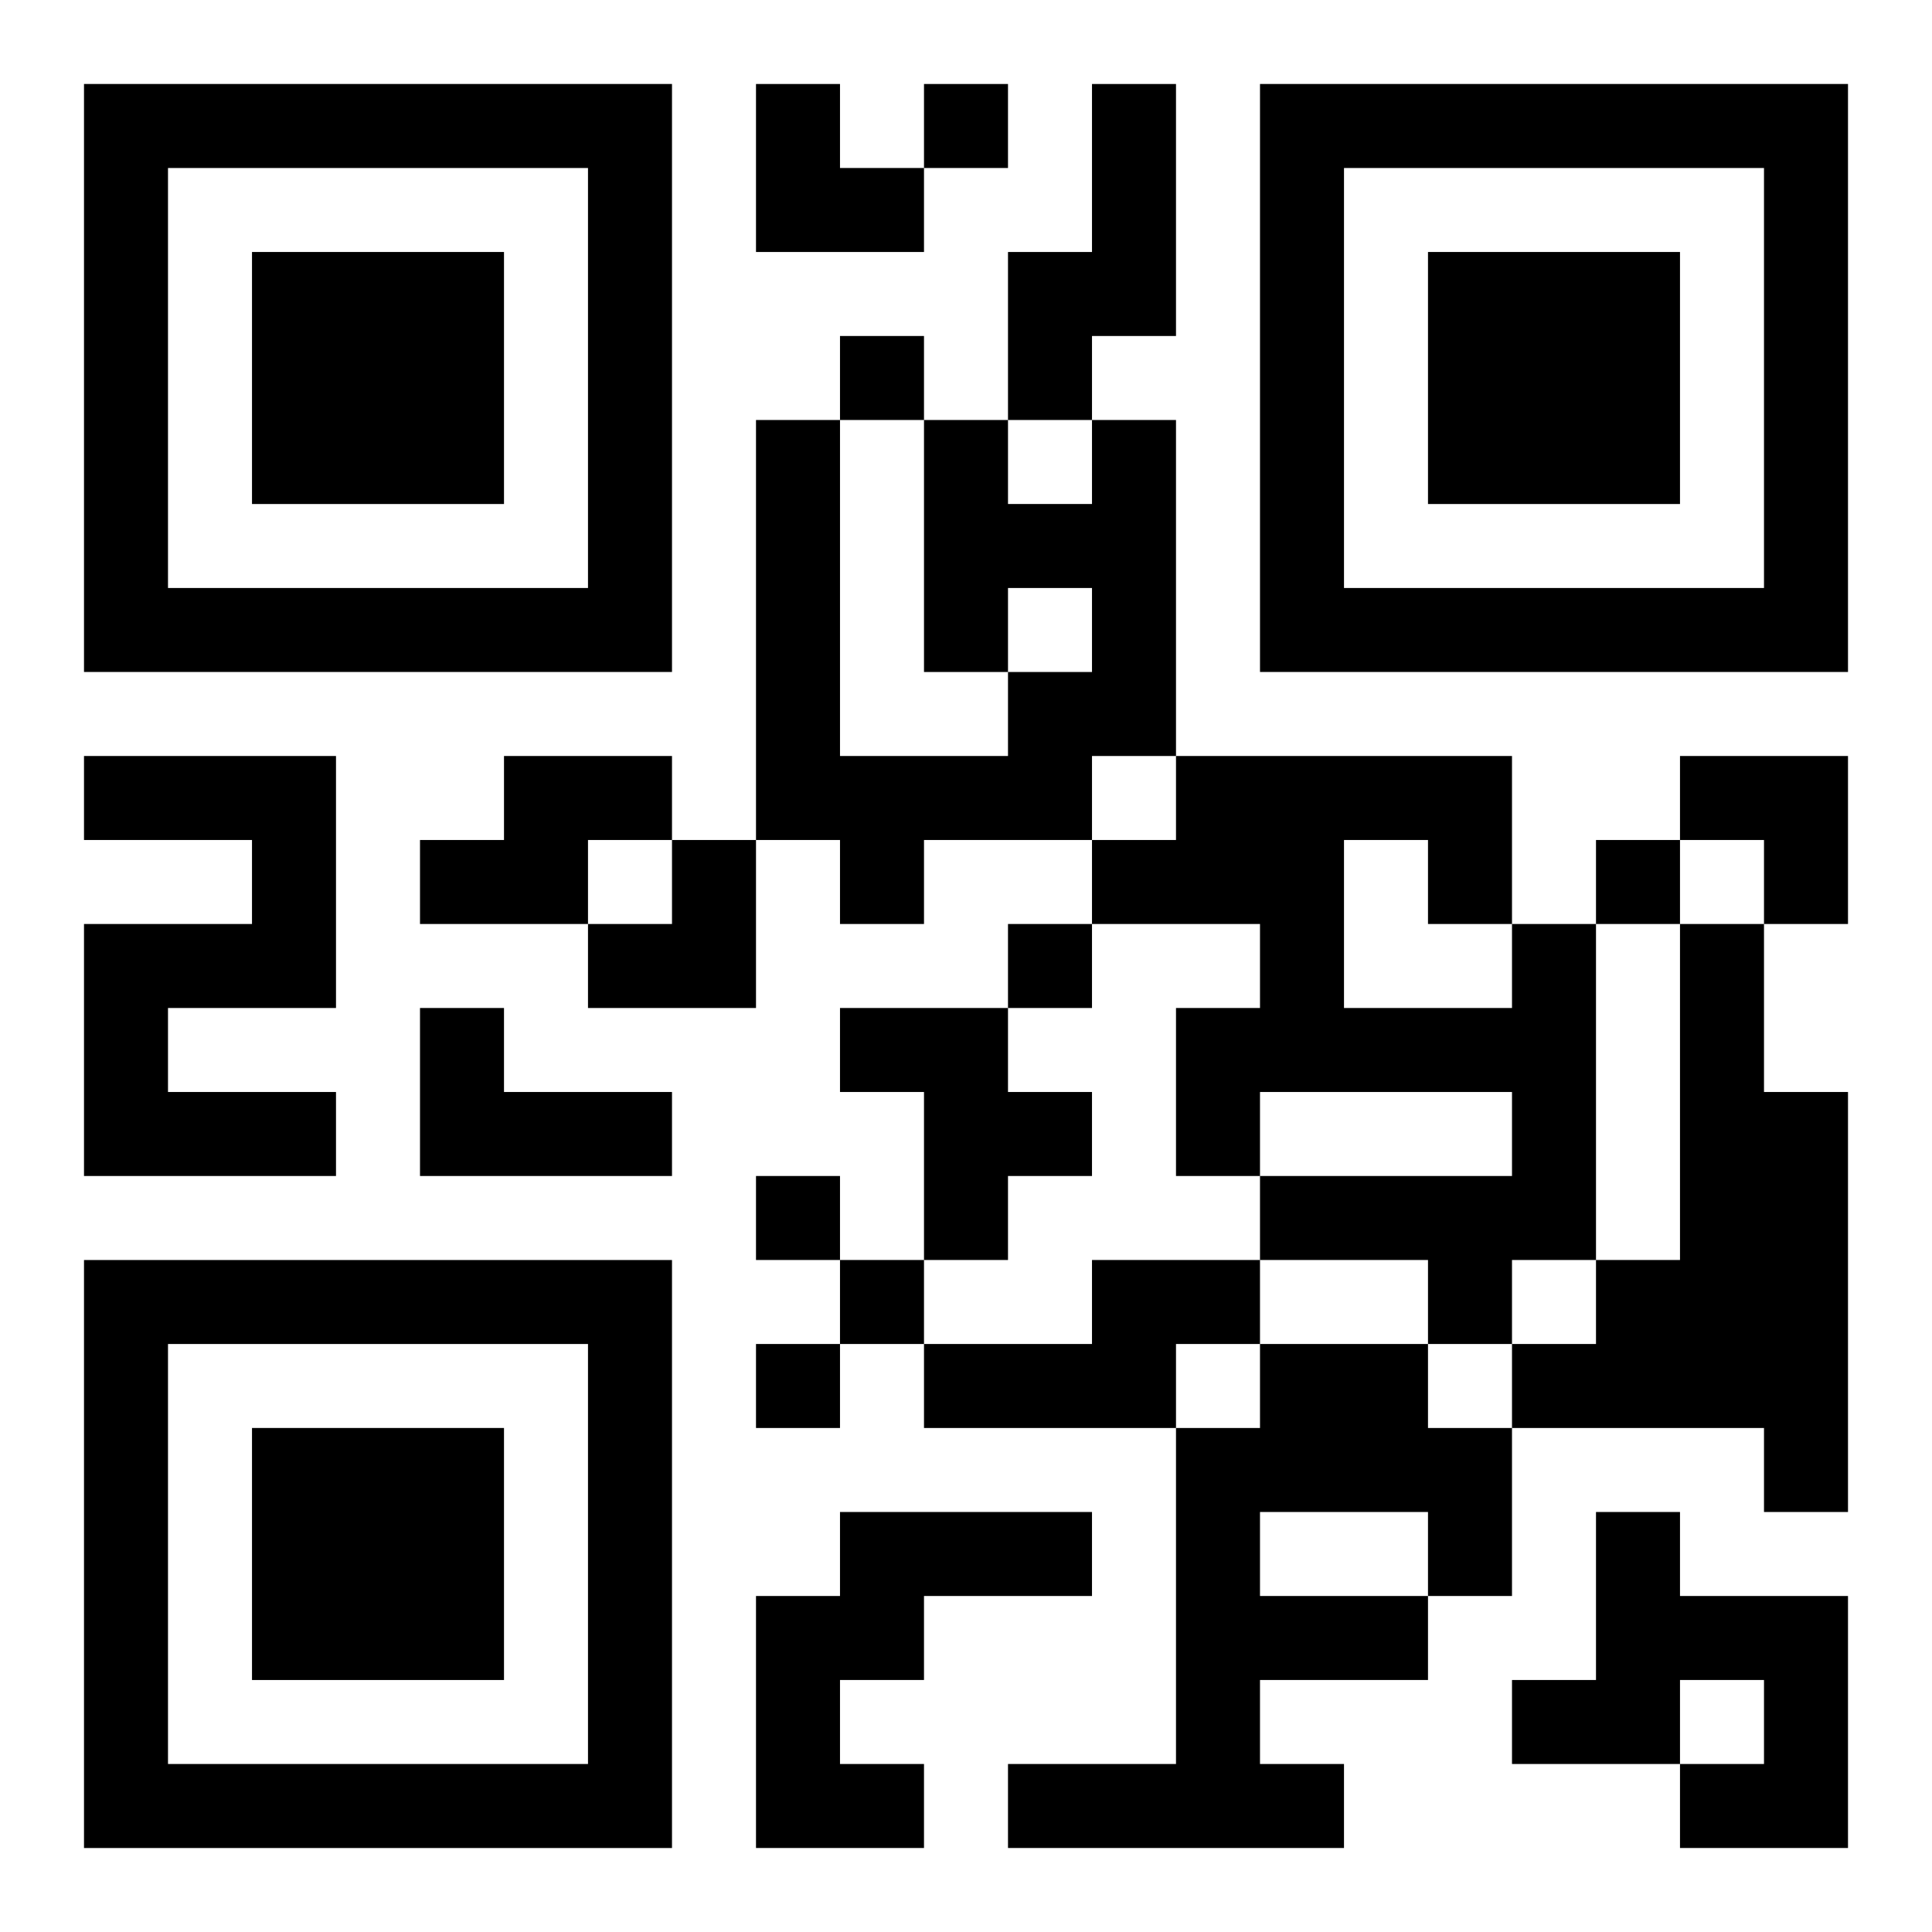 <?xml version="1.0" encoding="UTF-8"?>
<svg width="250" height="250" baseProfile="full" version="1.1" viewBox="-1 -1 23 23" xmlns="http://www.w3.org/2000/svg" xmlns:xlink="http://www.w3.org/1999/xlink"><symbol id="a"><path d="m0 7v7h7v-7h-7zm1 1h5v5h-5v-5zm1 1v3h3v-3h-3z"/></symbol><use y="-7" xlink:href="#a"/><use y="7" xlink:href="#a"/><use x="14" y="-7" xlink:href="#a"/><path d="m12 0h1v3h-1v1h-1v-2h1v-2m0 4h1v4h-1v1h-2v1h-1v-1h-1v-5h1v4h2v-1h1v-1h-1v1h-1v-3h1v1h1v-1m-12 4h3v3h-2v1h2v1h-3v-3h2v-1h-2v-1m5 0h2v1h-1v1h-2v-1h1v-1m12 2h1v4h-1v1h-1v-1h-2v-1h3v-1h-3v1h-1v-2h1v-1h-2v-1h1v-1h4v2m-2-1v2h2v-1h-1v-1h-1m4 1h1v2h1v5h-1v-1h-3v-1h1v-1h1v-4m-15 1h1v1h2v1h-3v-2m5 0h2v1h1v1h-1v1h-1v-2h-1v-1m3 3h2v1h-1v1h-3v-1h2v-1m2 1h2v1h1v2h-1v1h-2v1h1v1h-4v-1h2v-4h1v-1m0 2v1h2v-1h-2m-5 0h3v1h-2v1h-1v1h1v1h-2v-3h1v-1m9 0h1v1h2v3h-2v-1h1v-1h-1v1h-2v-1h1v-2m-8-17v1h1v-1h-1m-1 3v1h1v-1h-1m9 6v1h1v-1h-1m-7 1v1h1v-1h-1m-3 3v1h1v-1h-1m1 1v1h1v-1h-1m-1 1v1h1v-1h-1m0-15h1v1h1v1h-2zm11 8h2v2h-1v-1h-1zm-13 1m1 0h1v2h-2v-1h1z"/></svg>
